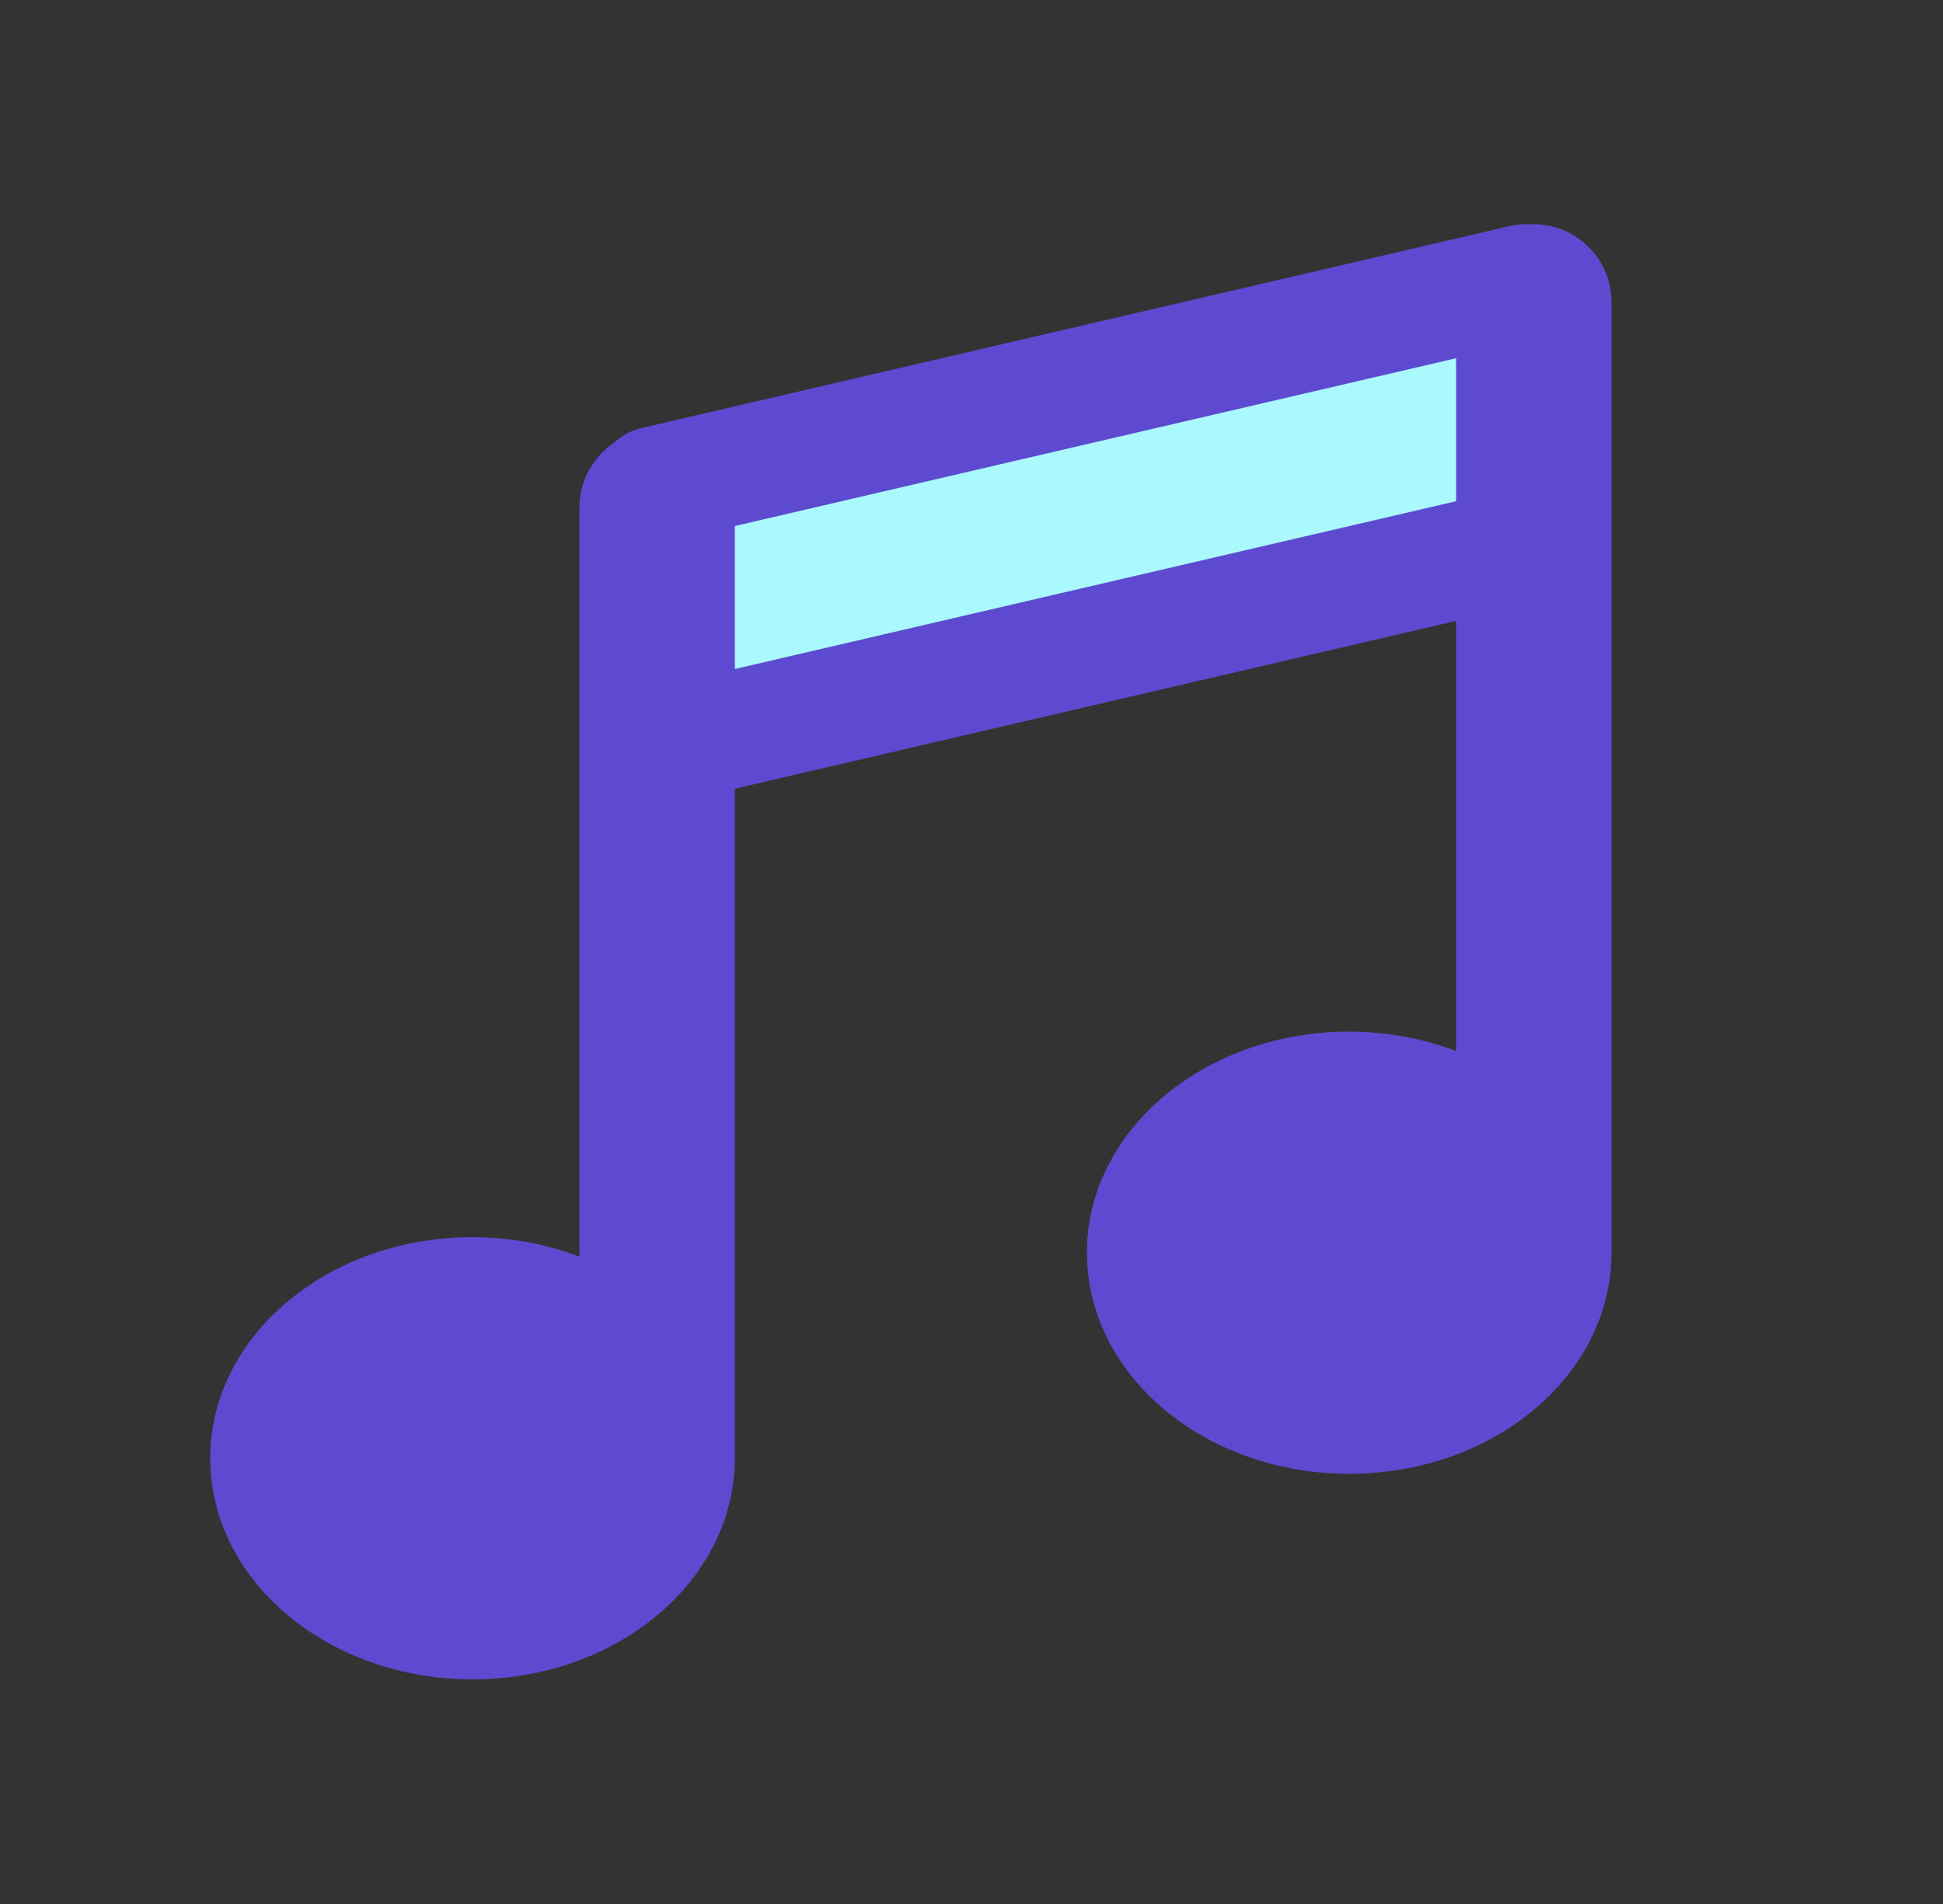<svg width="50" height="49" viewBox="0 0 50 49" fill="none" xmlns="http://www.w3.org/2000/svg">
<rect x="0" y="0" width="50" height="49" fill="#333333" stroke="none"/>
<path d="M16.84 19.239L39.23 14.03V7.27L16.84 12.479V19.239Z" fill="#A9F9FF"/>
<path d="M16.84 19.239L39.23 14.03V7.27L16.84 12.479V19.239Z" stroke="#5D4AD0" stroke-width="3" stroke-linecap="round" stroke-linejoin="round"/>
<path d="M41.47 7.77C41.47 6.67 40.57 5.77 39.47 5.77C38.37 5.77 37.47 6.67 37.47 7.77V27.049C36.63 26.73 35.7 26.549 34.72 26.549C30.99 26.549 27.97 29.099 27.97 32.239C27.97 35.38 30.99 37.929 34.72 37.929C38.45 37.929 41.47 35.38 41.47 32.239V32.219C41.47 32.219 41.47 32.219 41.47 32.209V7.77Z" fill="#5D4AD0"/>
<path d="M18.91 13.059C18.91 11.959 18.01 11.059 16.91 11.059C15.81 11.059 14.91 11.959 14.91 13.059V32.339C14.07 32.019 13.14 31.839 12.16 31.839C8.43 31.839 5.41 34.389 5.41 37.529C5.41 40.669 8.43 43.219 12.16 43.219C15.89 43.219 18.91 40.669 18.91 37.529V37.509C18.91 37.509 18.91 37.509 18.91 37.499V13.059Z" fill="#5D4AD0"/>
</svg>
